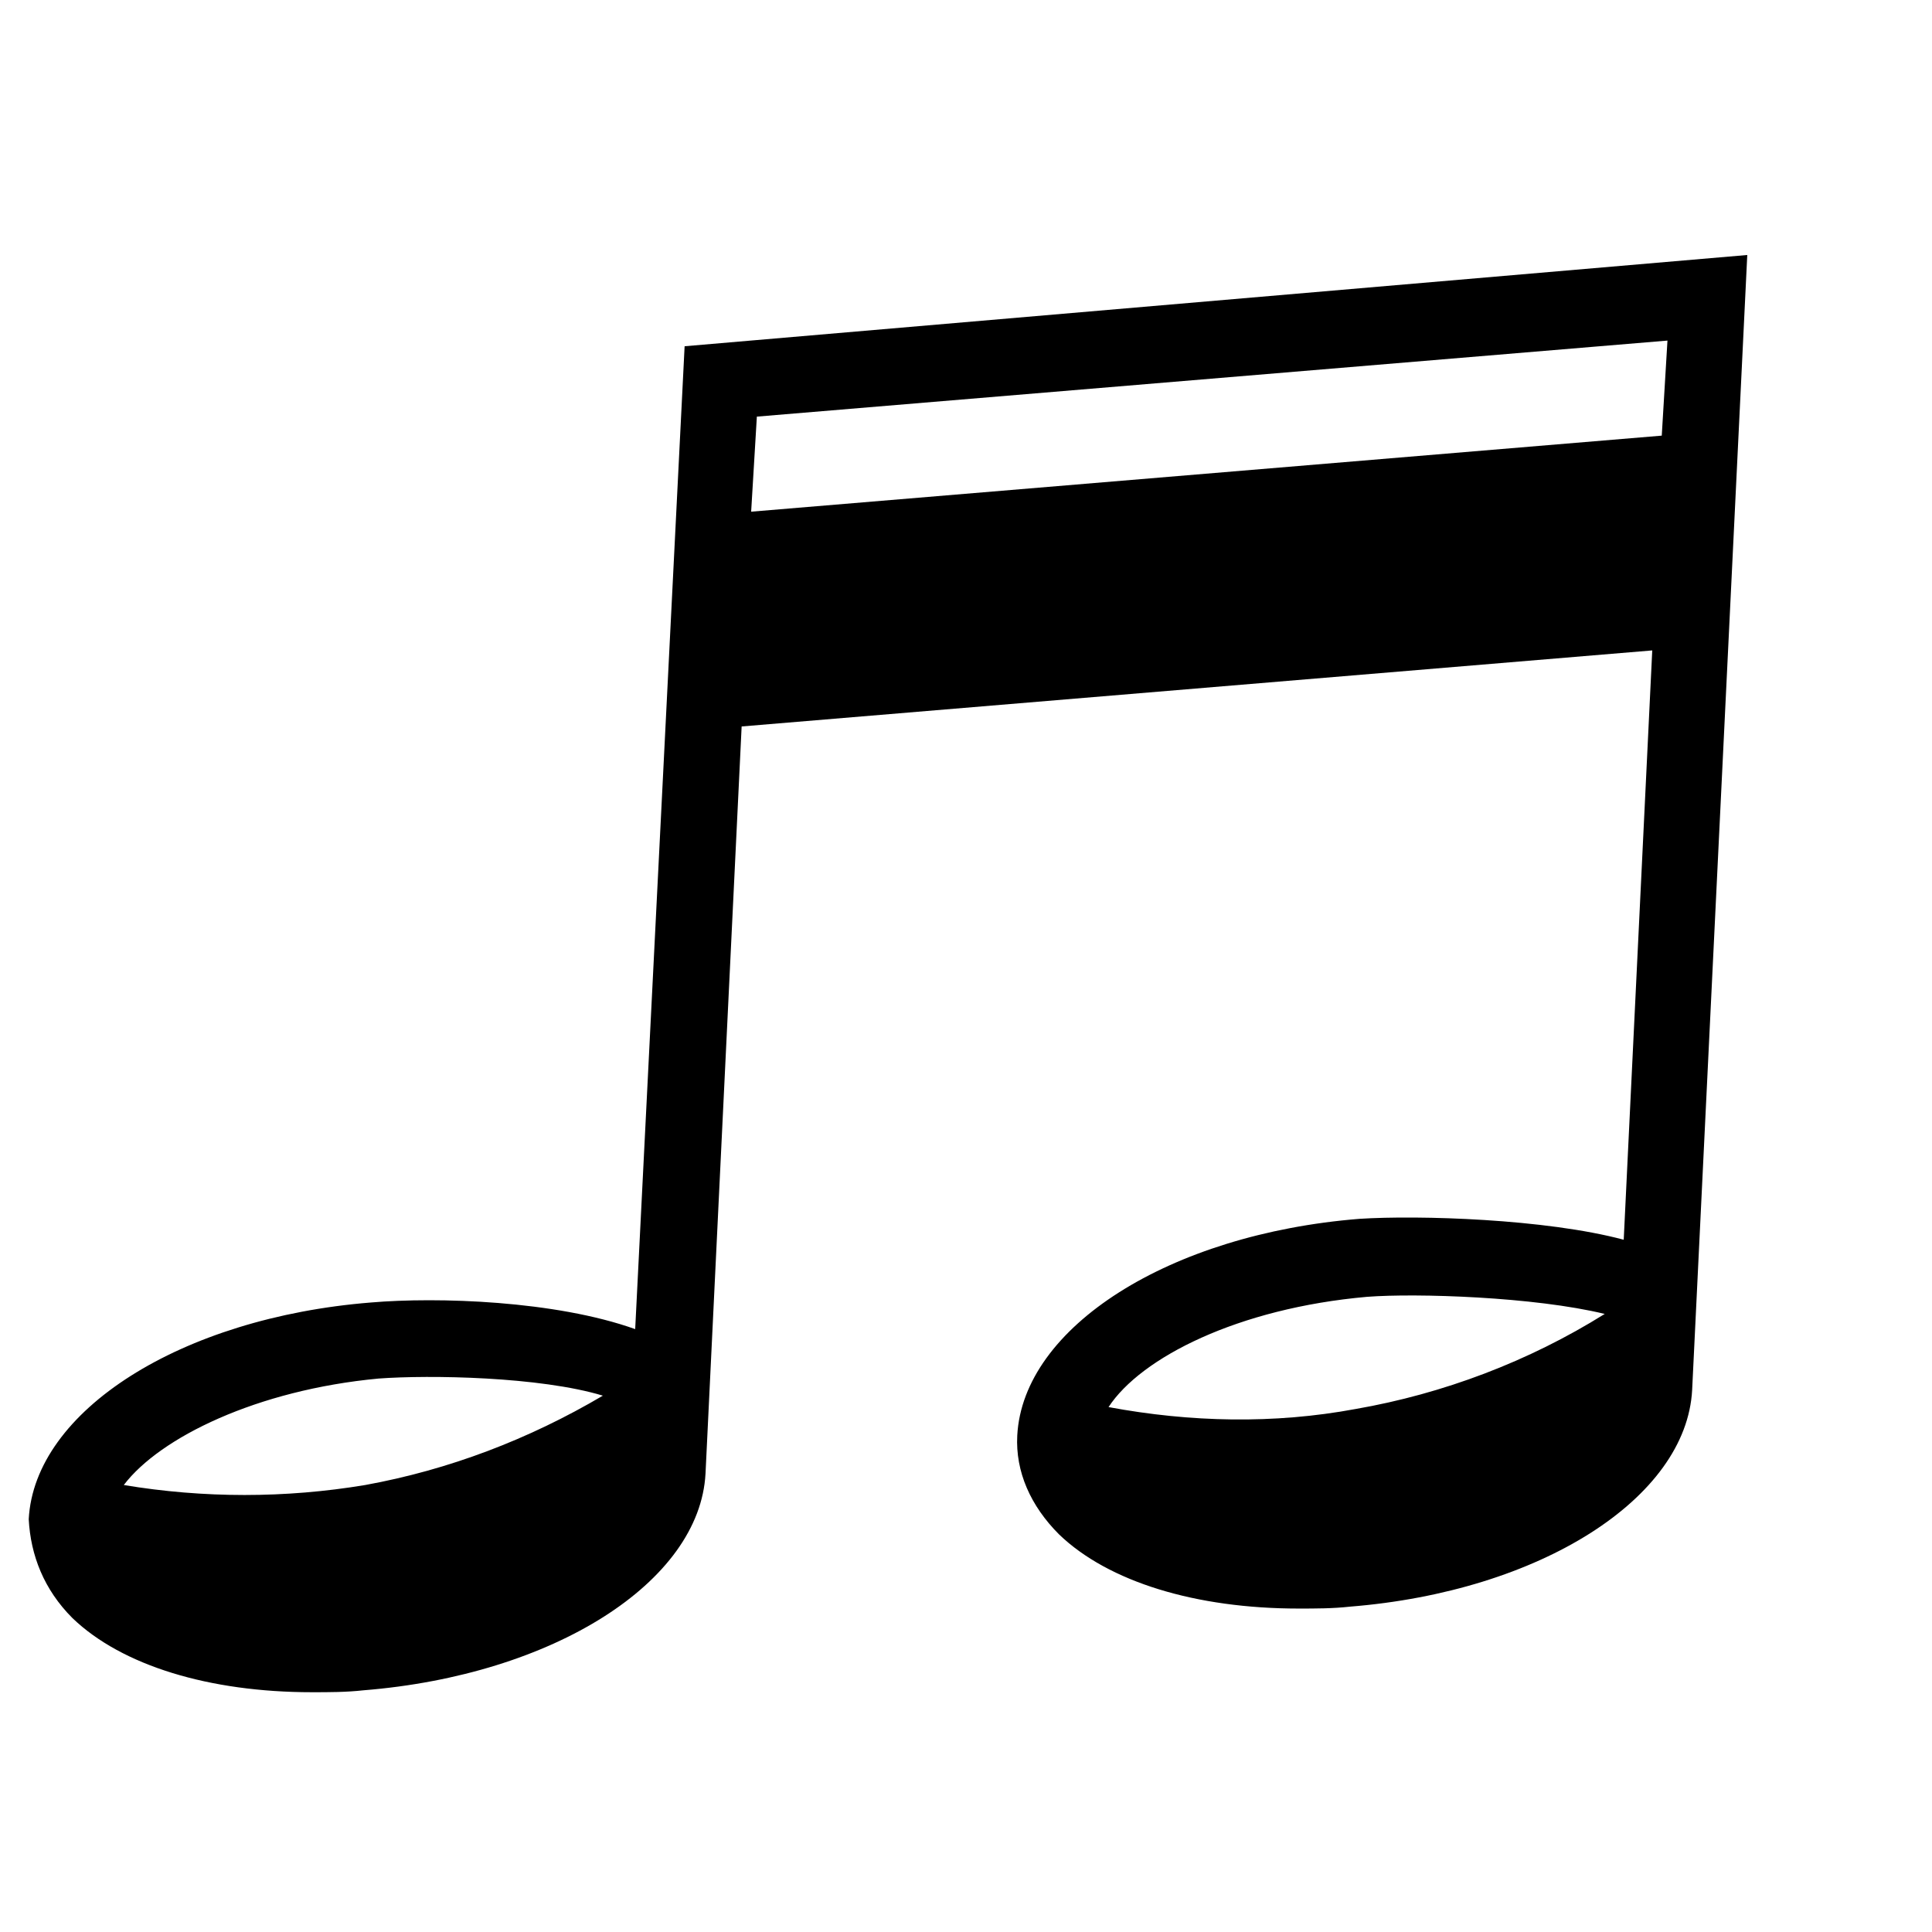 <?xml version="1.0" encoding="UTF-8"?>
<!-- Uploaded to: ICON Repo, www.svgrepo.com, Generator: ICON Repo Mixer Tools -->
<svg fill="#000000" width="800px" height="800px" version="1.1" viewBox="144 144 512 512" xmlns="http://www.w3.org/2000/svg">
 <path d="m325.43 235.76-13.098 260.47c-21.16-7.559-52.395-8.566-70.031-7.055-50.383 4.031-89.176 28.719-90.688 57.434 0.504 9.574 4.031 18.641 11.586 26.199 13.098 12.594 36.273 19.648 63.48 19.648 4.535 0 9.07 0 13.602-0.504 50.383-4.031 89.176-28.719 90.688-57.434l9.574-198 241.32-20.152-7.559 156.18c-20.656-5.543-54.41-6.551-70.031-5.543-50.383 4.031-89.176 28.719-90.688 57.434-0.504 9.574 3.527 18.641 11.082 26.199 13.098 12.594 36.273 19.648 63.48 19.648 4.535 0 9.07 0 13.602-0.504 50.383-4.031 89.176-28.719 90.688-57.434l14.609-300.77zm-81.113 273.57c13.602-1.008 42.824-0.504 59.449 4.535-19.648 11.586-40.809 19.648-62.977 23.68-21.16 3.527-42.824 3.527-63.984 0 9.574-12.598 35.27-25.191 67.512-28.215zm98.746-229.73 1.512-25.191 241.32-20.152-1.512 25.191zm163.23 208.07c13.098-1.008 44.336 0 62.977 4.535-20.152 12.594-42.824 21.16-66 25.191-21.664 4.031-43.832 3.527-65.496-0.504 8.566-13.098 34.262-26.199 68.52-29.223z"/>
</svg>